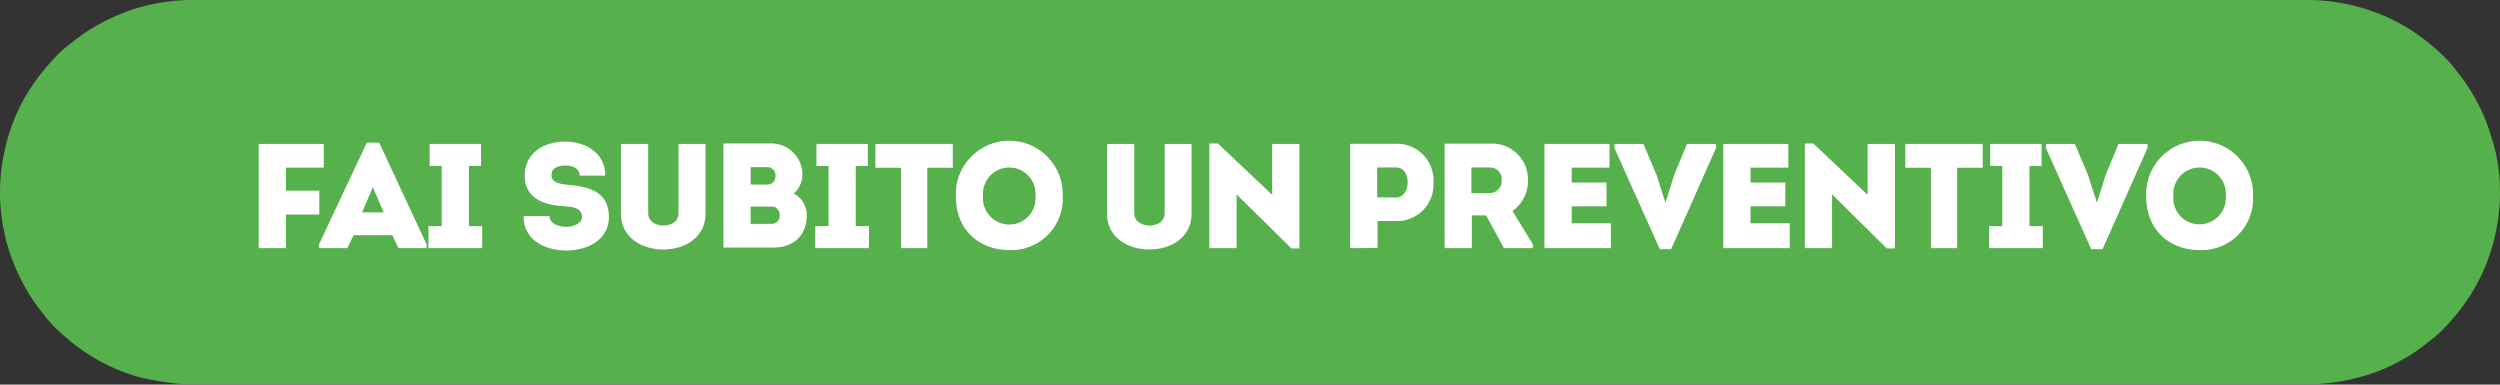 <svg xmlns="http://www.w3.org/2000/svg" viewBox="0 0 403 62"><rect x="0" y="0" width="403" height="62" fill="#333333" stroke="none"/><defs><style>.cls-1{fill:#56b04c;}.cls-2{fill:#fff;}</style></defs><title>Btn_preventivo</title><g id="Livello_2" data-name="Livello 2"><g id="Livello_1-2" data-name="Livello 1"><path class="cls-1" d="M0,31c0-1,.05-2,.15-3S.4,26,.6,25A30.24,30.24,0,0,1,1.33,22c.3-1,.64-1.93,1-2.86a30,30,0,0,1,1.3-2.75Q4.38,15,5.22,13.78c.57-.85,1.17-1.66,1.82-2.45s1.32-1.53,2-2.25,1.47-1.4,2.25-2,1.6-1.25,2.45-1.82,1.71-1.08,2.61-1.56a30,30,0,0,1,2.75-1.3C20.07,2,21,1.63,22,1.33A30.24,30.24,0,0,1,25,.6c1-.2,2-.35,3-.45S30,0,31,0H372c1,0,2,.05,3,.15s2,.25,3,.45a30.24,30.24,0,0,1,2.95.73c1,.3,1.93.64,2.86,1a30,30,0,0,1,2.75,1.3q1.35.72,2.61,1.56c.85.57,1.66,1.17,2.45,1.82s1.53,1.32,2.25,2,1.4,1.47,2,2.25,1.25,1.6,1.82,2.45,1.08,1.71,1.56,2.61a30,30,0,0,1,1.3,2.75c.39.93.73,1.89,1,2.86A30.24,30.24,0,0,1,402.4,25c.2,1,.35,2,.45,3s.15,2,.15,3-.05,2-.15,3-.25,2-.45,3a30.24,30.24,0,0,1-.73,3c-.3,1-.64,1.93-1,2.86a30,30,0,0,1-1.3,2.75q-.72,1.35-1.56,2.61c-.57.85-1.17,1.66-1.82,2.45s-1.32,1.53-2,2.25-1.47,1.4-2.25,2-1.6,1.25-2.45,1.82-1.71,1.08-2.61,1.56a30,30,0,0,1-2.75,1.3c-.93.39-1.89.73-2.86,1a30.24,30.24,0,0,1-2.95.73c-1,.2-2,.35-3,.45s-2,.15-3,.15H31c-1,0-2,0-3-.15s-2-.25-3-.45A30.24,30.24,0,0,1,22,60.67c-1-.3-1.93-.64-2.86-1a30,30,0,0,1-2.75-1.3q-1.35-.72-2.61-1.56c-.85-.57-1.66-1.17-2.45-1.82s-1.53-1.32-2.25-2-1.4-1.47-2-2.25-1.25-1.6-1.82-2.45-1.08-1.71-1.56-2.61a30,30,0,0,1-1.3-2.75C2,41.93,1.63,41,1.33,40a30.24,30.24,0,0,1-.73-3c-.2-1-.35-2-.45-3S0,32,0,31Z"/><polygon class="cls-2" points="51.47 30.74 46.09 30.74 46.09 27.02 52.19 27.02 52.19 23.2 41.7 23.2 41.7 40 46.09 40 46.09 34.58 51.47 34.58 51.47 30.74"/><path class="cls-2" d="M60.1,30.18l1.75,4.06H58.37Zm3.14,7.73,1,2.09h4.53v-.6L61.13,23h-2L51.41,39.4V40H56l1-2.09Z"/><polygon class="cls-2" points="75.59 36.45 75.59 26.75 77.54 26.75 77.54 23.2 69.26 23.2 69.26 26.75 71.2 26.75 71.2 36.45 69.07 36.45 69.07 40 77.73 40 77.73 36.45 75.59 36.45"/><path class="cls-2" d="M84.41,34.84c-.07,3.77,3.33,5.54,6.89,5.54s6.86-1.84,6.86-5.37c0-4.08-3.12-4.92-6.7-5.23-1.6-.17-2.56-.44-2.56-1.56,0-1.28,1.29-1.54,2.28-1.54,1.17,0,2.25.48,2.28,1.63h4.1c.07-3.65-3.22-5.49-6.46-5.49-3.43,0-6.52,1.84-6.52,5.49s3.07,4.73,6.14,4.92c1.22.07,3.1.15,3.1,1.75,0,1-1.32,1.59-2.57,1.59s-2.67-.58-2.67-1.73Z"/><path class="cls-2" d="M106.93,40.22c3.53,0,6.8-2,6.8-5.76V23.2h-4.35V34.36c0,1.39-1.25,2-2.42,2s-2.47-.6-2.47-2V23.2h-4.4V34.46C100.09,38.22,103.38,40.22,106.93,40.22Z"/><path class="cls-2" d="M124.37,33.3a1.74,1.74,0,0,1,.72.17,1.53,1.53,0,0,1,.6,1.32,1.29,1.29,0,0,1-1.29,1.3H121V33.3Zm-.64-6.36A1.32,1.32,0,0,1,125,28.43a1.27,1.27,0,0,1-1.29,1.32H121V26.94Zm5.61,1.35a5,5,0,0,0-5.3-5.16h-7.42V39.9h8.09c3.46,0,5.33-2.23,5.33-5.11a3.91,3.91,0,0,0-2.09-3.6A4,4,0,0,0,129.34,28.29Z"/><polygon class="cls-2" points="137.95 36.45 137.95 26.75 139.89 26.75 139.89 23.2 131.61 23.2 131.61 26.75 133.56 26.75 133.56 36.45 131.42 36.45 131.42 40 140.09 40 140.09 36.45 137.95 36.45"/><polygon class="cls-2" points="145.24 27.04 145.24 40 149.48 40 149.48 27.04 153.59 27.04 153.59 23.2 141.11 23.2 141.11 27.04 145.24 27.04"/><path class="cls-2" d="M158.47,31.6a4.24,4.24,0,1,1,8.45,0,4.24,4.24,0,1,1-8.45,0Zm12.84,0a8.62,8.62,0,1,0-17.23,0c0,5.83,4.15,8.71,8.59,8.71A8.29,8.29,0,0,0,171.31,31.6Z"/><path class="cls-2" d="M185.29,40.22c3.53,0,6.79-2,6.79-5.76V23.2h-4.34V34.36c0,1.39-1.25,2-2.43,2s-2.47-.6-2.47-2V23.2h-4.39V34.46C178.45,38.22,181.74,40.22,185.29,40.22Z"/><polygon class="cls-2" points="208.18 40.05 209.47 40.05 209.47 23.2 205.08 23.2 205.08 31.41 196.32 23.13 194.95 23.13 194.95 40 199.34 40 199.34 31.34 208.18 40.05"/><path class="cls-2" d="M222,31.82V27h3.1c1.2,0,1.82,1.18,1.82,2.38s-.67,2.45-1.82,2.45Zm.07,8.16V35.63h3a5.86,5.86,0,0,0,6-6.14,5.88,5.88,0,0,0-6-6.31c-2.5,0-4.92,0-7.42,0V40Z"/><path class="cls-2" d="M237.19,31.14V27h3.05a1.84,1.84,0,0,1,1.82,2,1.9,1.9,0,0,1-1.82,2.11ZM243.81,34a5.88,5.88,0,0,0,2.5-4.89,5.76,5.76,0,0,0-6.05-5.95c-2.47,0-4.9,0-7.39,0V40h4.39V34.72h2.3L242.44,40h4.66v-.63Z"/><polygon class="cls-2" points="259.45 23.2 248.96 23.2 248.96 40 259.67 40 259.67 35.99 253.36 35.99 253.36 33.26 258.97 33.26 258.97 29.42 253.36 29.42 253.36 27.02 259.45 27.02 259.45 23.2"/><polygon class="cls-2" points="268.44 32.58 267.03 28.19 264.92 23.2 260.24 23.2 260.24 23.85 267.56 40.17 269.38 40.17 276.63 23.85 276.63 23.2 271.95 23.2 269.88 28.19 268.51 32.58 268.44 32.58"/><polygon class="cls-2" points="288.28 23.2 277.79 23.2 277.79 40 288.5 40 288.5 35.99 282.19 35.99 282.19 33.26 287.8 33.26 287.8 29.42 282.19 29.42 282.19 27.02 288.28 27.02 288.28 23.2"/><polygon class="cls-2" points="304.16 40.05 305.46 40.05 305.46 23.2 301.06 23.2 301.06 31.41 292.31 23.13 290.94 23.13 290.94 40 295.33 40 295.33 31.34 304.16 40.05"/><polygon class="cls-2" points="311.26 27.04 311.26 40 315.5 40 315.5 27.04 319.61 27.04 319.61 23.2 307.13 23.2 307.13 27.04 311.26 27.04"/><polygon class="cls-2" points="327.16 36.45 327.16 26.75 329.1 26.75 329.1 23.2 320.82 23.2 320.82 26.75 322.77 26.75 322.77 36.45 320.63 36.45 320.63 40 329.3 40 329.3 36.45 327.16 36.45"/><polygon class="cls-2" points="338 32.58 336.58 28.19 334.47 23.2 329.79 23.2 329.79 23.85 337.11 40.17 338.93 40.17 346.18 23.85 346.18 23.2 341.5 23.2 339.44 28.19 338.07 32.58 338 32.58"/><path class="cls-2" d="M350.35,31.6a4.24,4.24,0,1,1,8.45,0,4.26,4.26,0,0,1-4.23,4.56A4.21,4.21,0,0,1,350.35,31.6Zm12.84,0a8.62,8.62,0,1,0-17.23,0c0,5.83,4.15,8.71,8.59,8.71A8.29,8.29,0,0,0,363.19,31.6Z"/></g></g></svg>